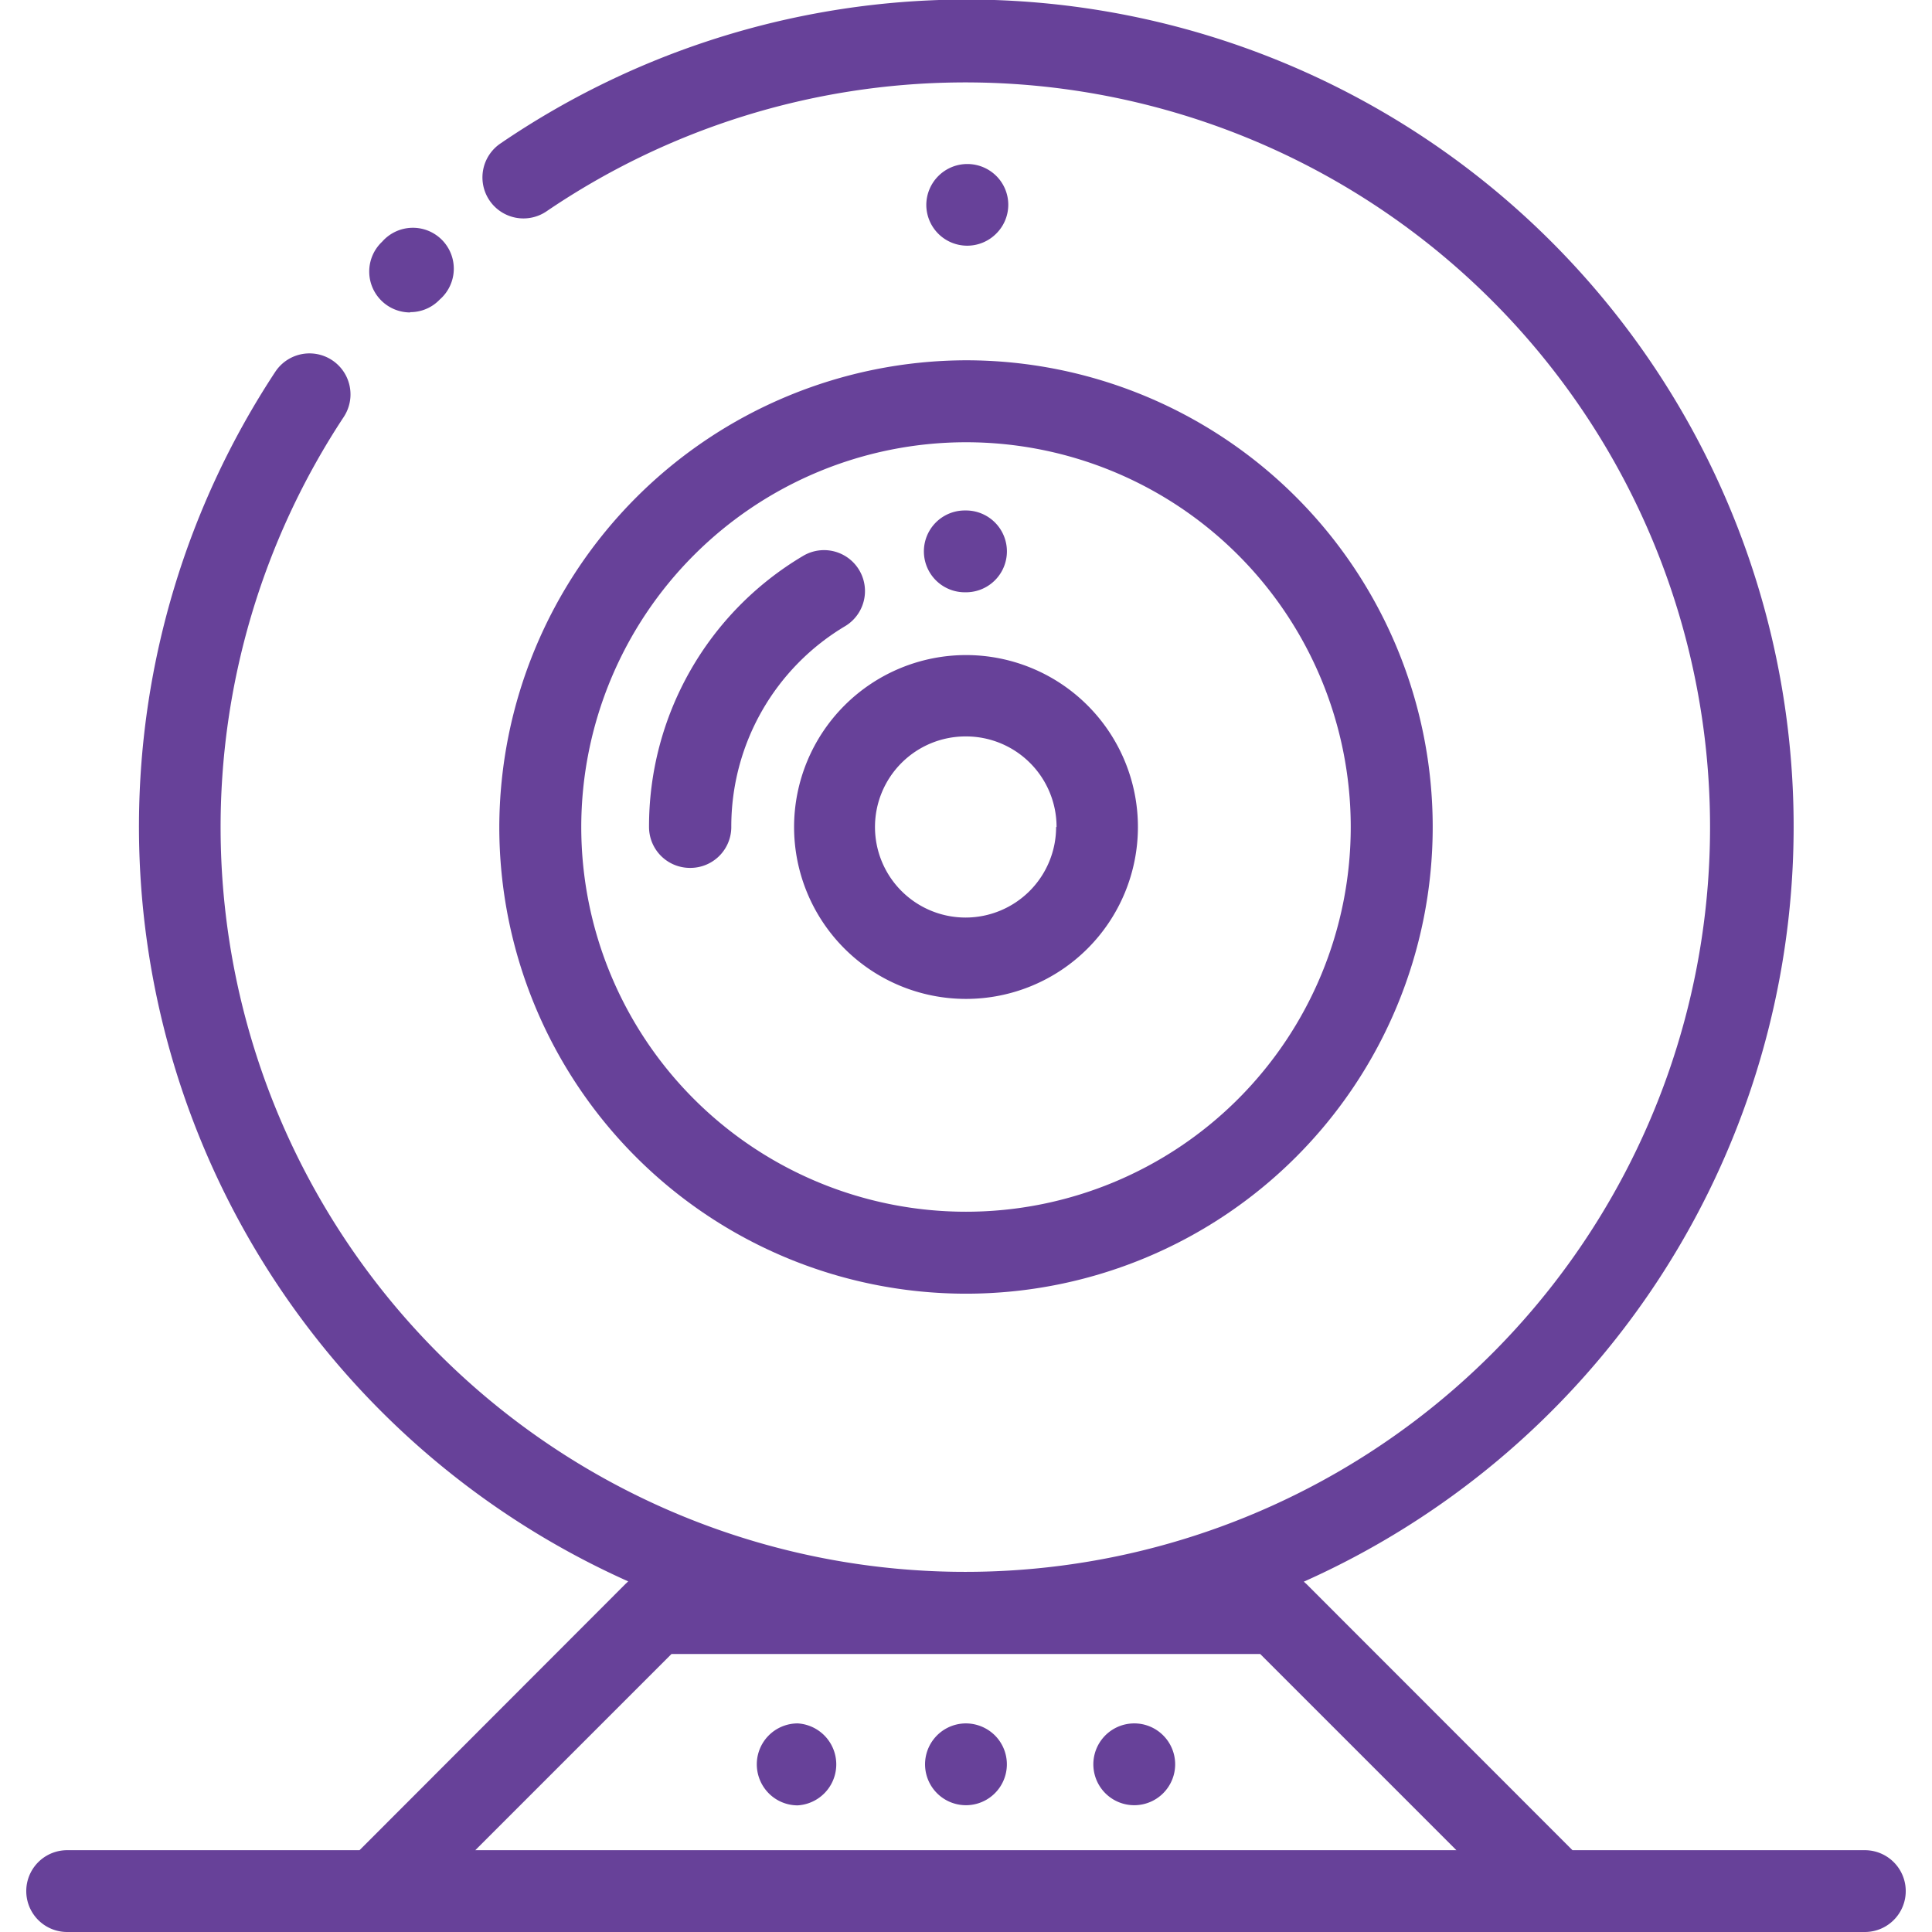 <svg xmlns="http://www.w3.org/2000/svg" viewBox="0 0 128 128">
  <title>perifericos</title>
  <g>
    <path d="M27.18,20.68a2.68,2.68,0,0,0,1.9-.78l.06-.06A2.71,2.71,0,1,0,25.33,16l-.06.06a2.71,2.71,0,0,0,1.91,4.64Z" fill="#674199"/>
    <path d="M33.08,54.79A30.92,30.92,0,1,0,64,23.87,31,31,0,0,0,33.08,54.79ZM64,29.3A25.49,25.49,0,1,1,38.51,54.79,25.51,25.51,0,0,1,64,29.3Z" fill="#674199"/>
    <path d="M52.61,54.79A11.39,11.39,0,1,0,64,43.4,11.4,11.4,0,0,0,52.61,54.79Zm17.36,0a6,6,0,1,1-6-6A6,6,0,0,1,70,54.79Z" fill="#674199"/>
    <path d="M123.55,122.58H104.18L86.55,104.94l-.17-.15A54.79,54.79,0,1,0,33.15,9.51,2.71,2.71,0,0,0,36.21,14,49.34,49.34,0,1,1,22.77,27.63a2.71,2.71,0,0,0-4.53-3,54.78,54.78,0,0,0,23.38,80.14l-.17.16L23.82,122.58H4.45a2.71,2.71,0,1,0,0,5.42h119.1a2.71,2.71,0,1,0,0-5.42Zm-92.06,0,13-13h39l13,13Z" fill="#674199"/>
    <path d="M52.85,114.18a2.71,2.71,0,0,0-2.71,2.71,2.73,2.73,0,0,0,.79,1.92,2.7,2.7,0,0,0,1.92.8,2.72,2.72,0,0,0,0-5.43Z" fill="#674199"/>
    <path d="M64,114.18a2.71,2.71,0,1,0,1.92.8A2.74,2.74,0,0,0,64,114.18Z" fill="#674199"/>
    <path d="M75.15,114.18a2.71,2.71,0,1,0,1.92.8A2.7,2.7,0,0,0,75.15,114.18Z" fill="#674199"/>
    <path d="M66,15.48a2.69,2.69,0,0,0,0-3.83,2.72,2.72,0,0,0-4.63,1.92A2.71,2.71,0,0,0,66,15.48Z" fill="#674199"/>
    <path d="M45.74,57.5a2.71,2.71,0,0,0,2.71-2.71A15.45,15.45,0,0,1,56,41.48a2.71,2.71,0,0,0-2.81-4.64A20.83,20.83,0,0,0,43,54.79,2.71,2.71,0,0,0,45.74,57.5Z" fill="#674199"/>
    <path d="M63.92,39.24H64a2.71,2.71,0,0,0,0-5.42h-.08a2.71,2.71,0,1,0,0,5.42Z" fill="#674199"/>
  </g>
</svg>
